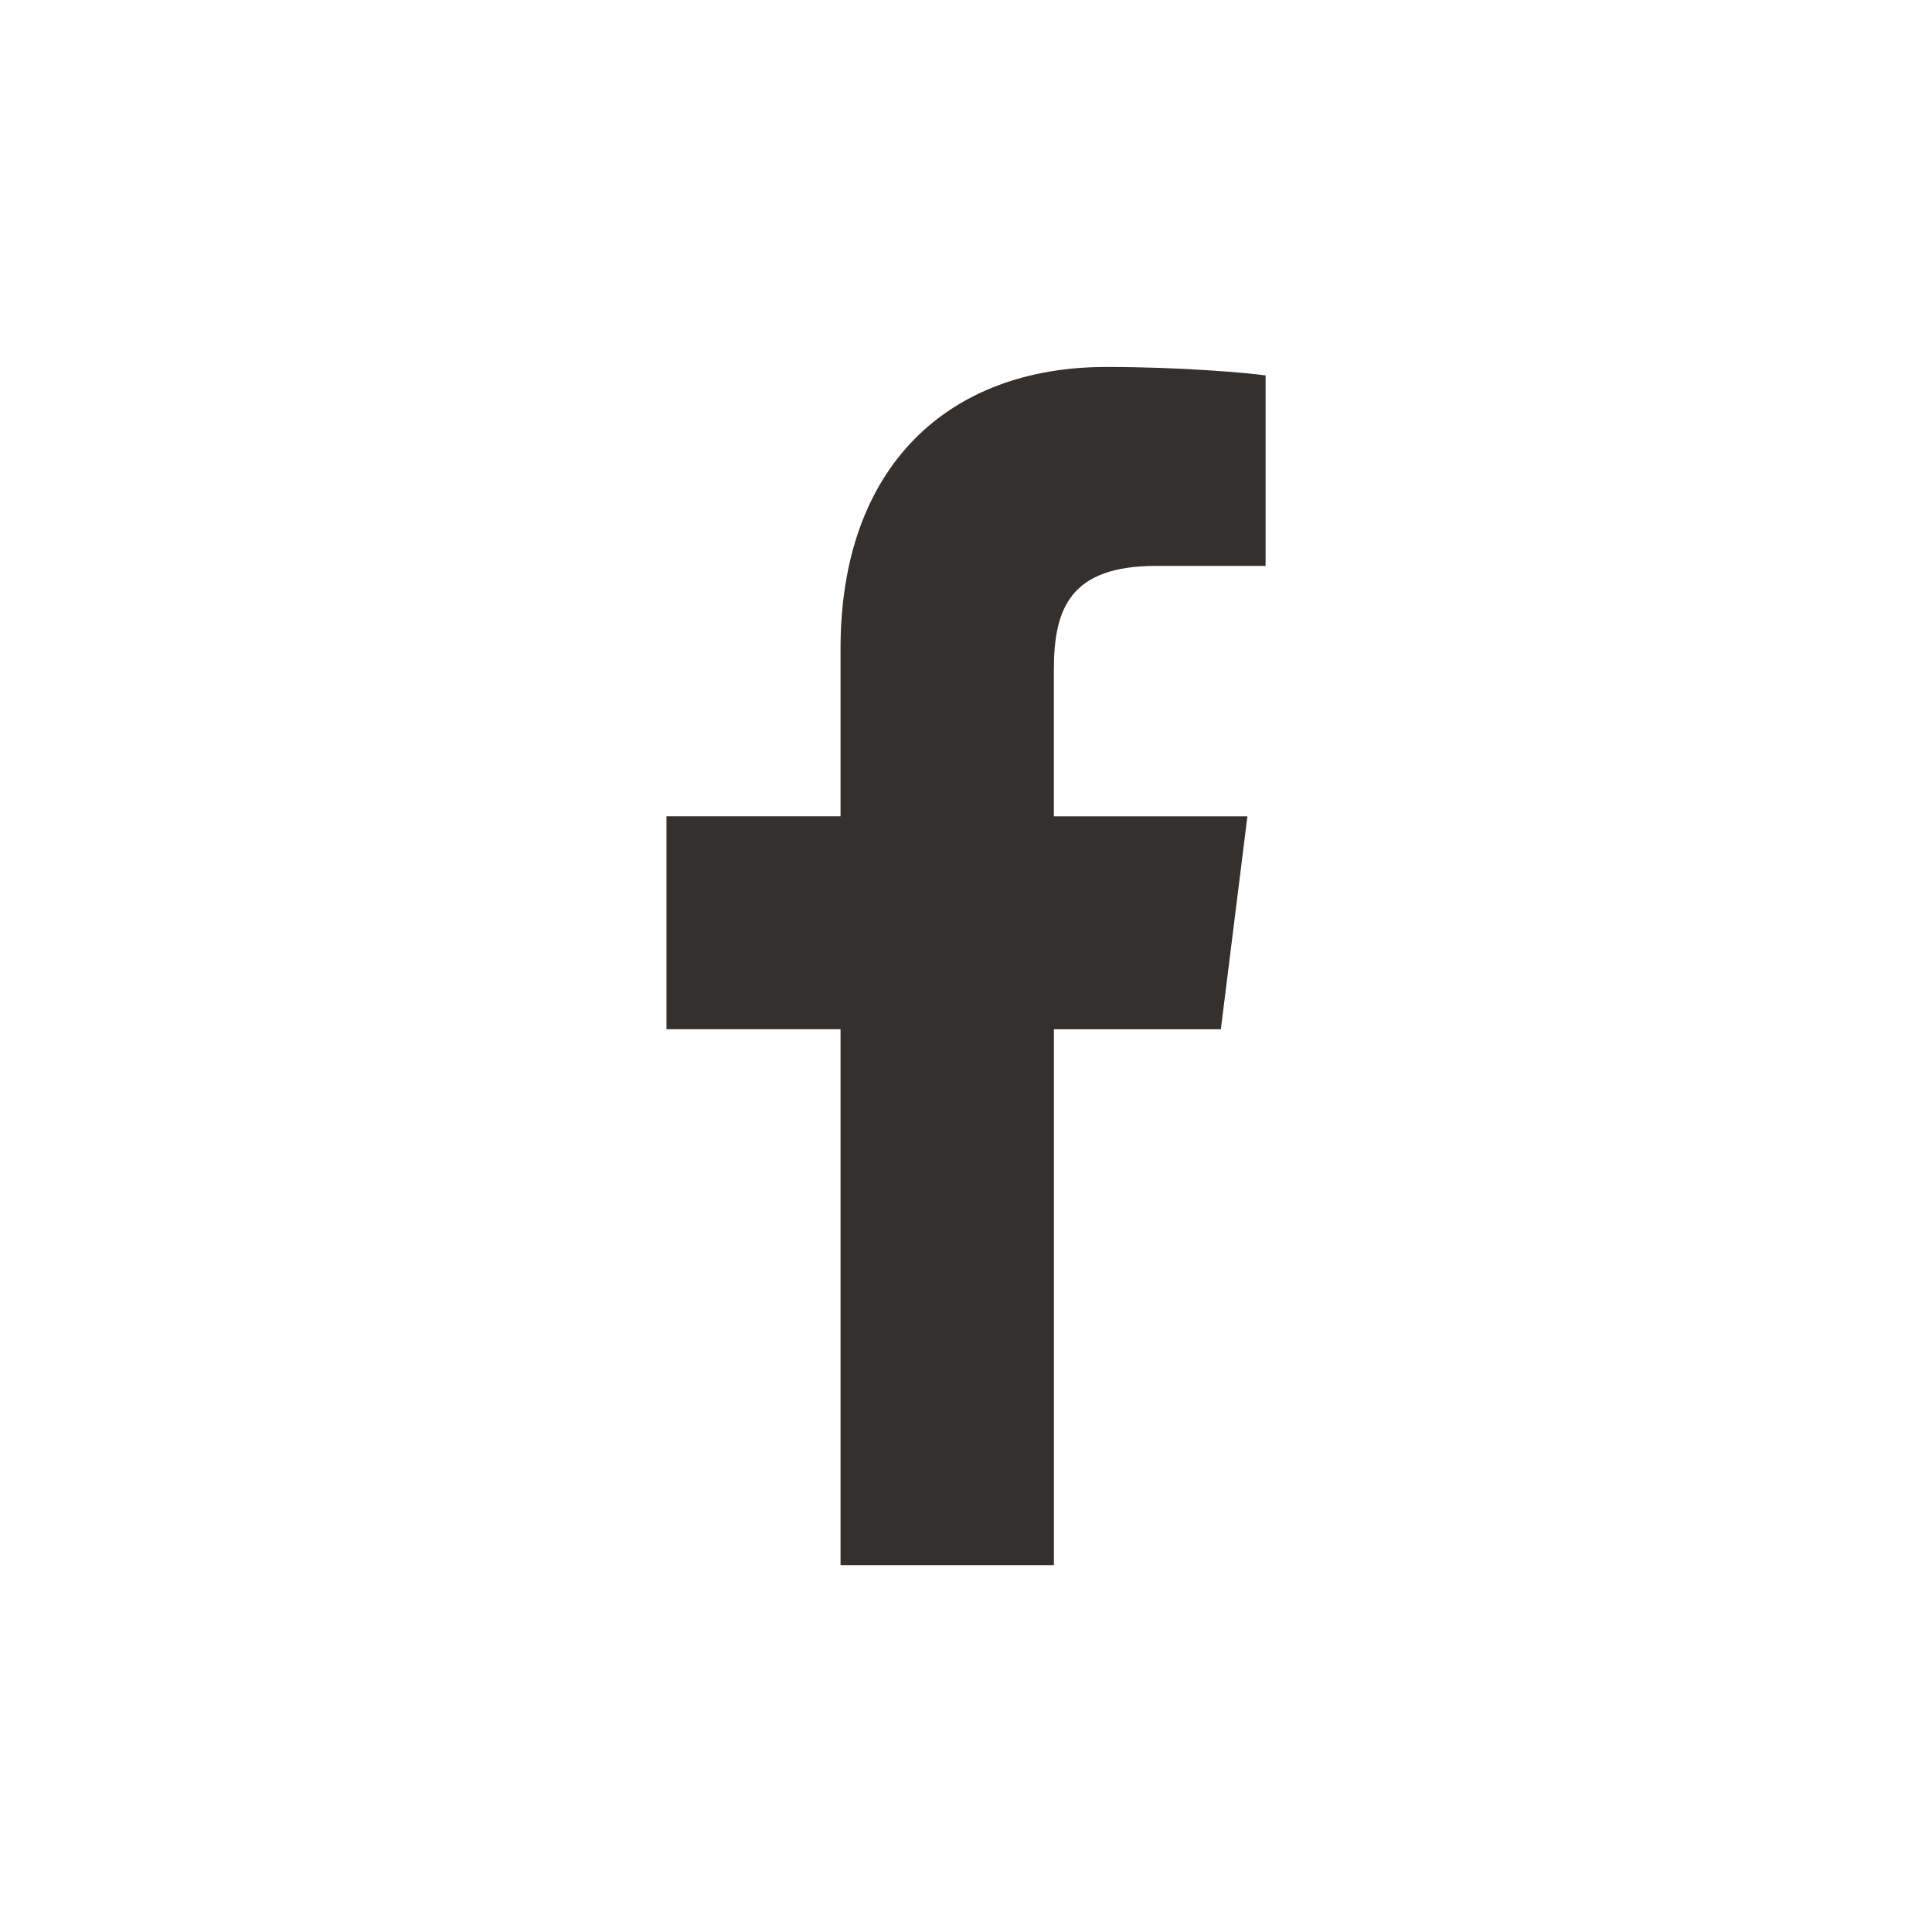 <svg width="32" height="32" viewBox="0 0 32 32" fill="none" xmlns="http://www.w3.org/2000/svg">
<path d="M19.151 9.373H20.962V6.218C20.65 6.175 19.575 6.078 18.323 6.078C15.711 6.078 13.922 7.721 13.922 10.741V13.52H11.039V17.047H13.922V25.923H17.456V17.048H20.221L20.661 13.521H17.455V11.091C17.456 10.071 17.73 9.373 19.151 9.373Z" fill="#33302D"/>
</svg>
